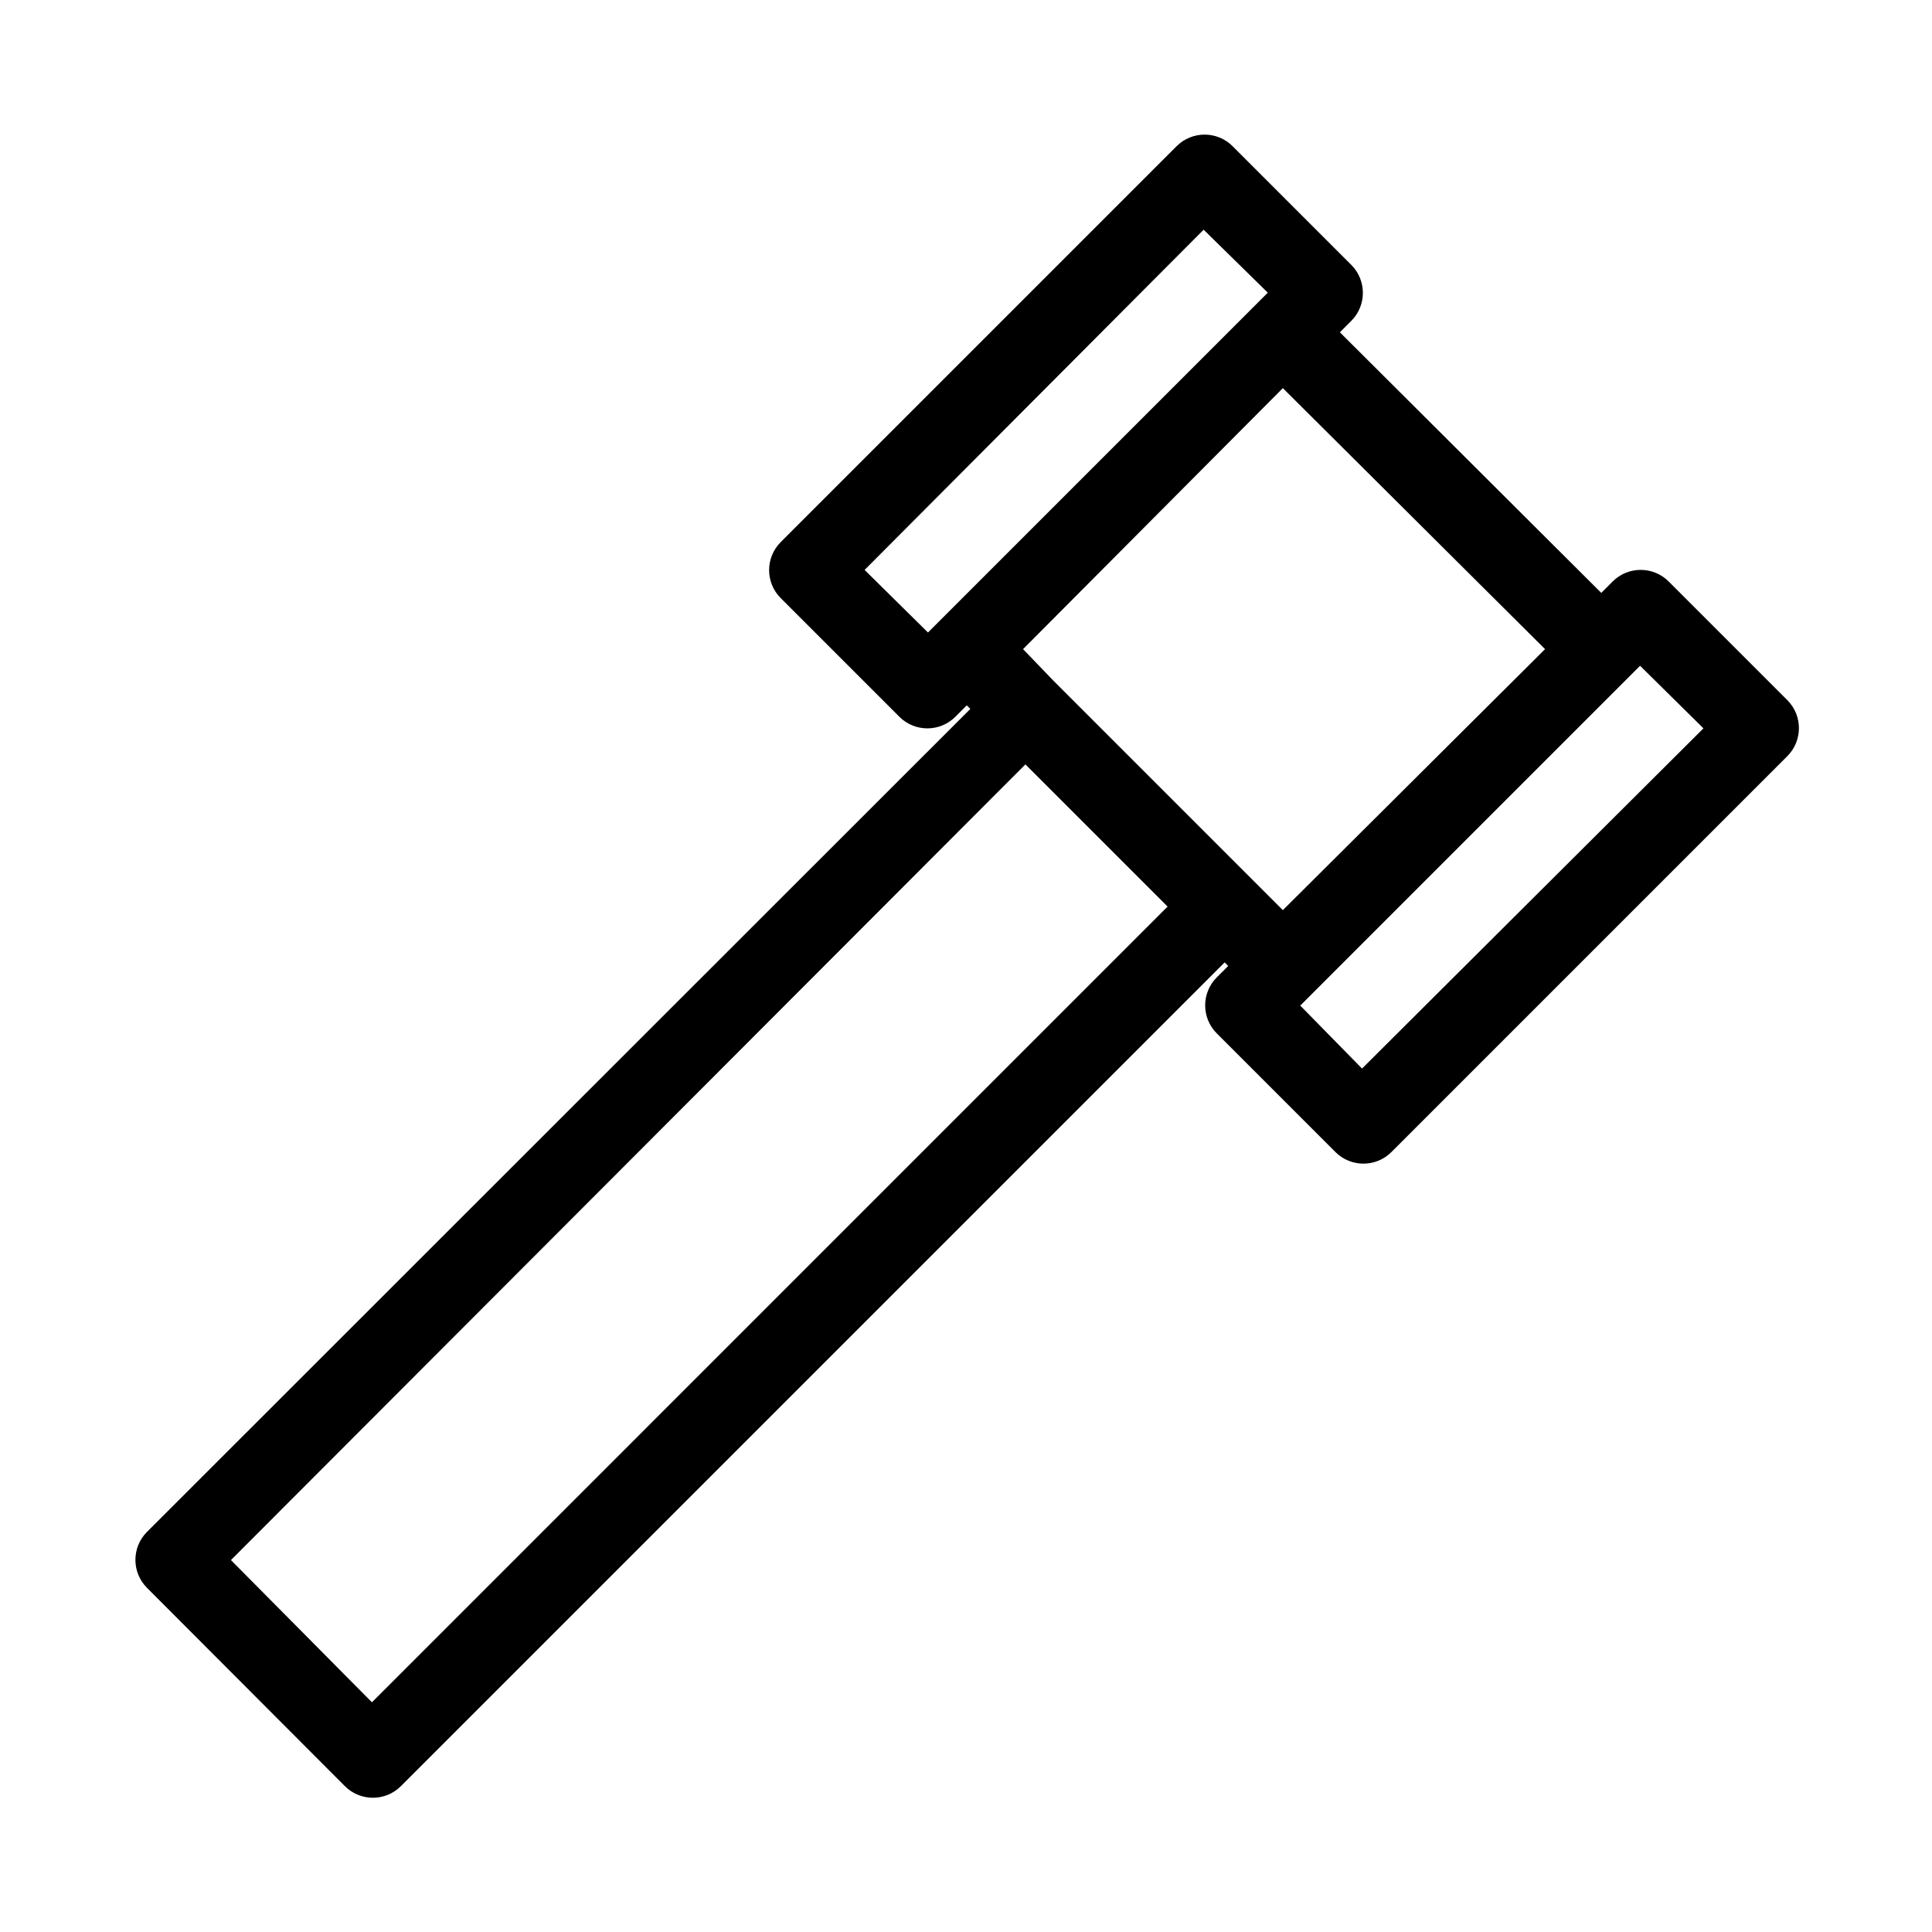 <?xml version="1.0" encoding="UTF-8"?>
<!-- Uploaded to: SVG Repo, www.svgrepo.com, Generator: SVG Repo Mixer Tools -->
<svg fill="#000000" width="800px" height="800px" version="1.1" viewBox="144 144 512 512" xmlns="http://www.w3.org/2000/svg">
 <path d="m235.42 617.37c4.094 4.07 10.703 4.07 14.797 0l218.32-218.32 0.945 0.945-3.043 3.043h-0.004c-4.07 4.094-4.07 10.703 0 14.797l31.488 31.488c4.094 4.07 10.707 4.07 14.801 0l104.96-104.96v0.004c4.066-4.094 4.066-10.707 0-14.801l-31.488-31.488c-4.094-4.07-10.707-4.07-14.801 0l-3.043 3.043-69.273-69.062 3.043-3.043c4.07-4.094 4.07-10.707 0-14.801l-31.488-31.488c-4.094-4.07-10.707-4.07-14.801 0l-104.96 104.96h0.004c-4.07 4.094-4.07 10.707 0 14.801l31.488 31.488-0.004-0.004c4.098 4.07 10.707 4.07 14.801 0l3.043-3.043 0.945 0.945-218.21 218.11c-4.07 4.094-4.07 10.703 0 14.797zm360.01-280.35-90.477 90.16-16.371-16.688 90.055-90.055zm-222.3-41.984 89.848-90.16 17 16.688-90.055 90.055zm110.84-48.176 69.484 69.168-69.484 69.168-60.773-60.773-8.078-8.395zm-68.223 99.711 37.68 37.68-210.86 210.87-37.367-37.684z"/>
</svg>